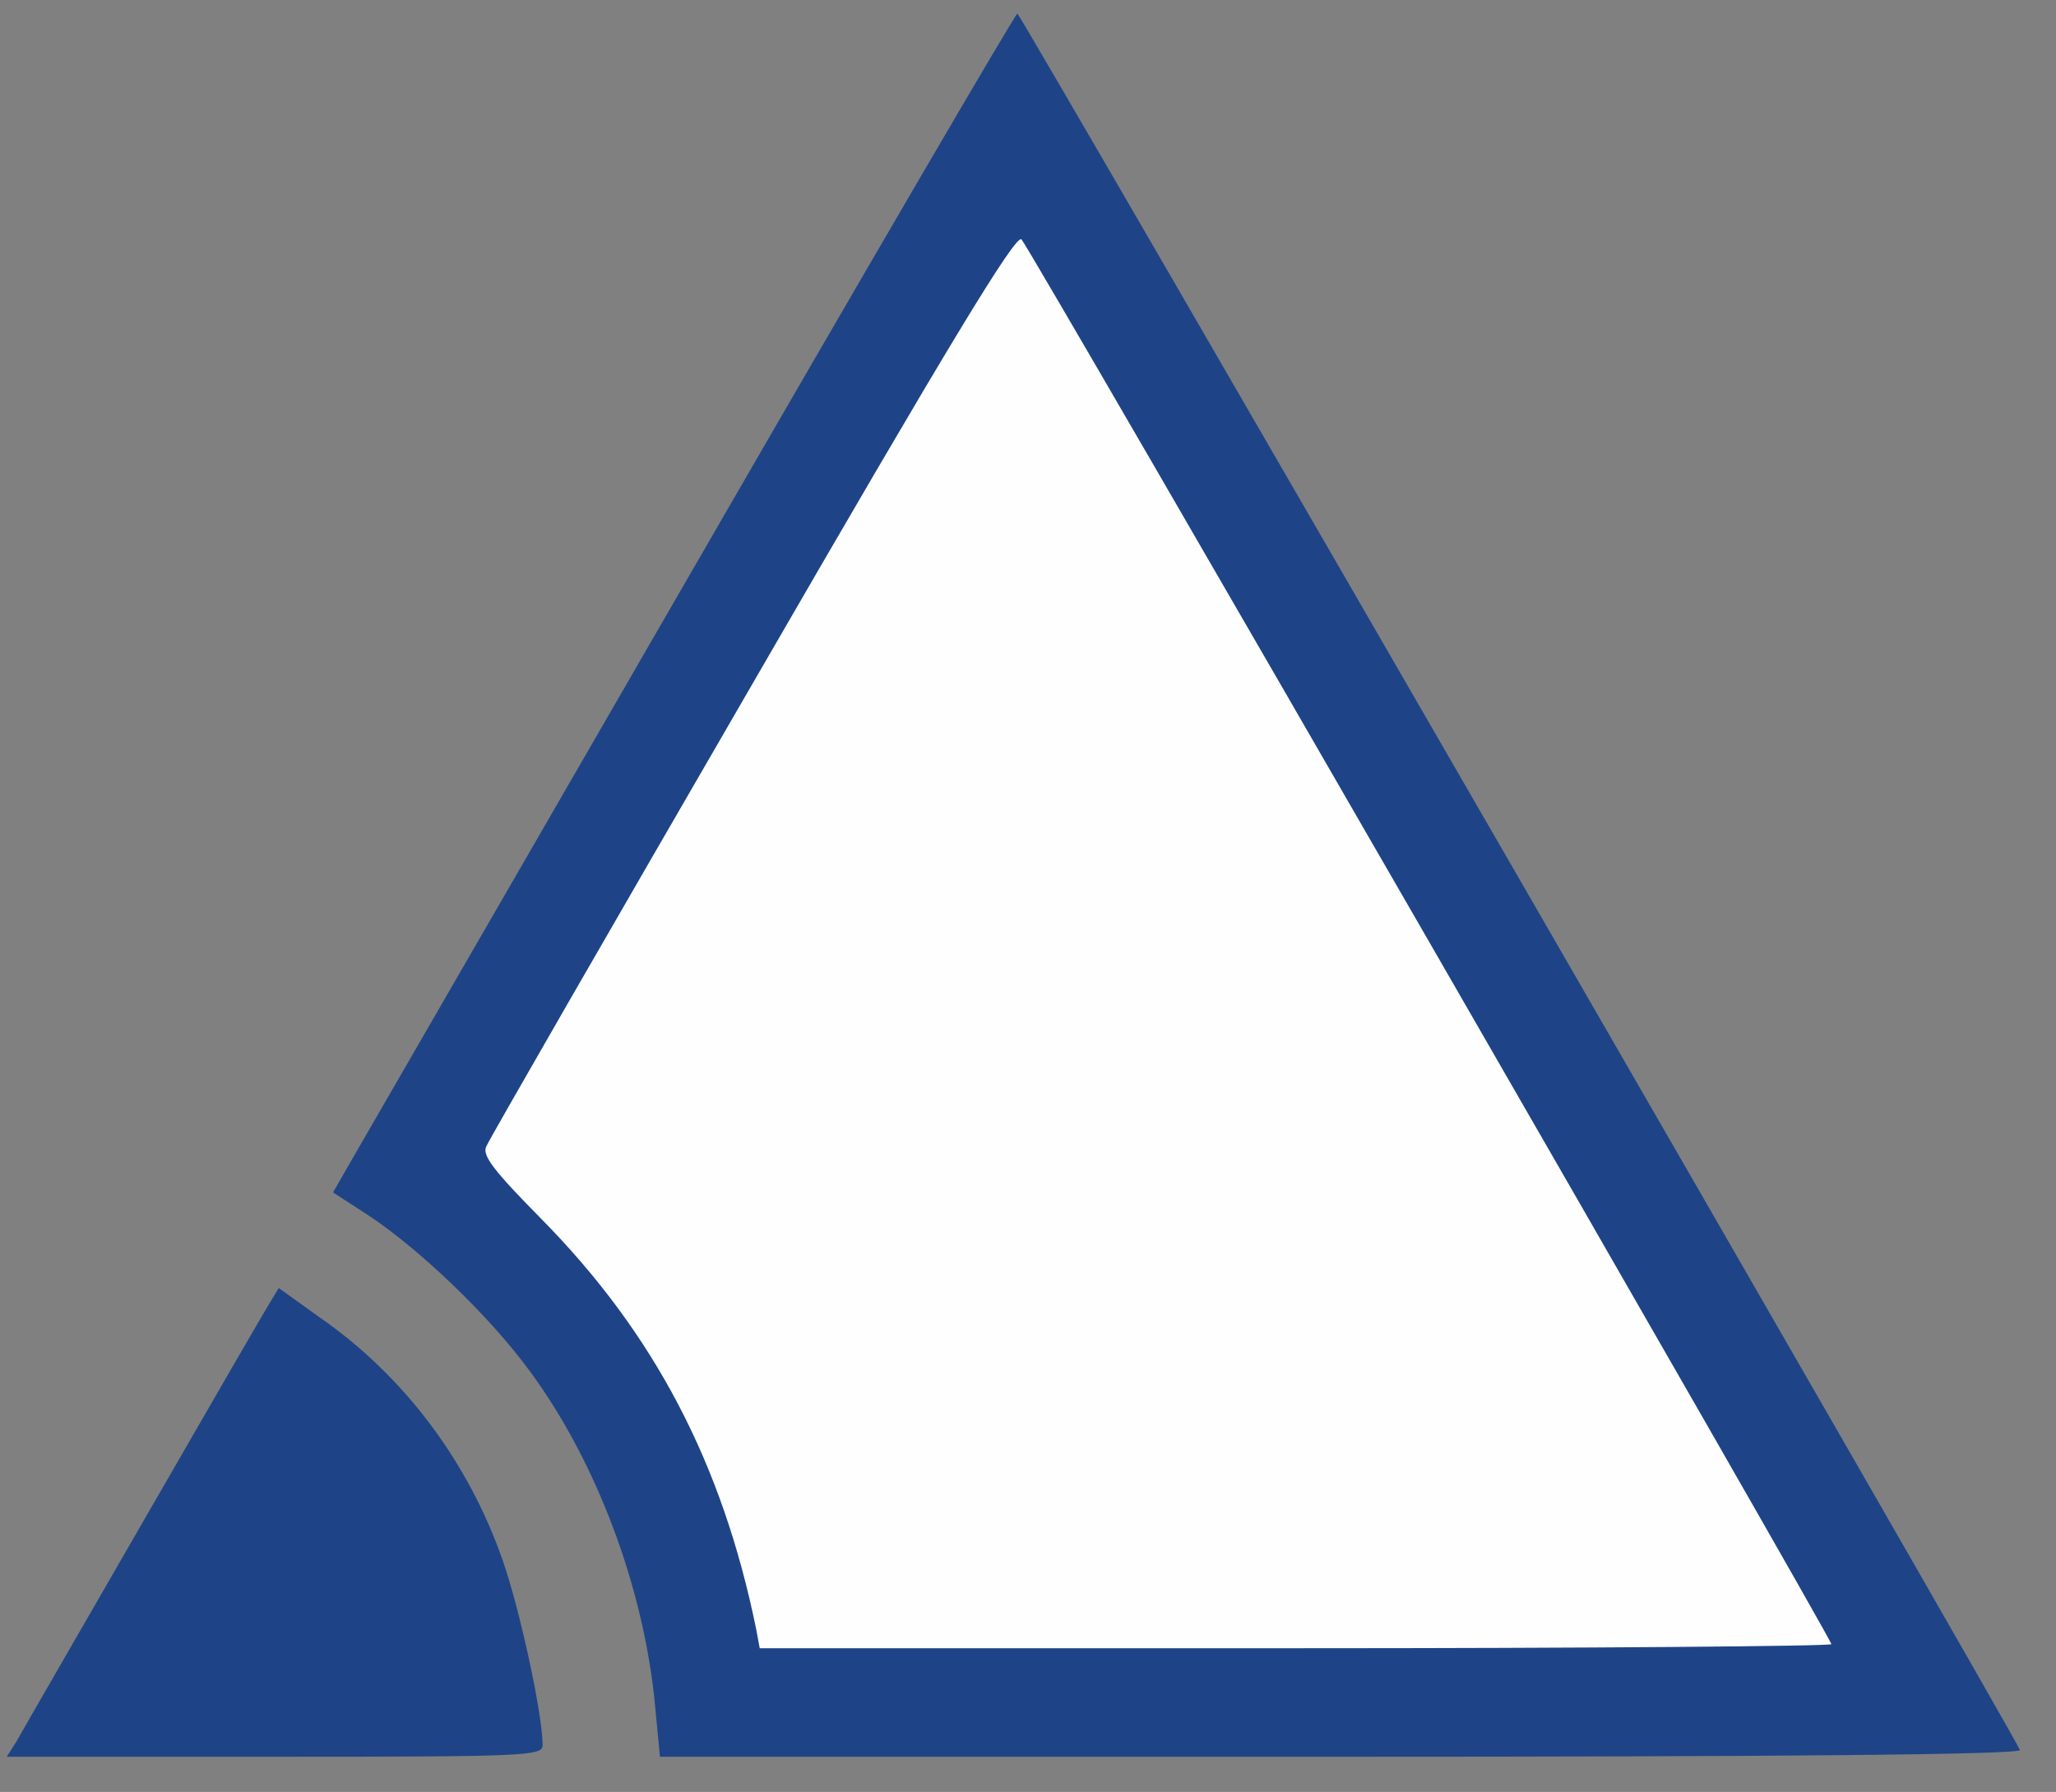 <?xml version="1.0" encoding="utf-8"?>
<!DOCTYPE svg PUBLIC "-//W3C//DTD SVG 1.0//EN" "http://www.w3.org/TR/2001/REC-SVG-20010904/DTD/svg10.dtd">
<svg version="1.0" xmlns="http://www.w3.org/2000/svg" width="80.2mm" height="69.9mm" viewBox="0 0 80.2 69.9" preserveAspectRatio="xMidYMid meet">
 <rect x="0" y="0" width="80.2" height="69.9" fill="#808080" stroke="none"/>
 <g fill="#fefefe">
  <path d="M28.707 64.373 c-0.900 -4.366 -2.514 -8.361 -4.815 -11.800 -0.688 -1.058 -2.302 -2.963 -3.572 -4.260 -2.011 -2.011 -2.328 -2.461 -2.328 -3.228 0 -0.688 2.302 -4.895 10.398 -18.891 l10.372 -18.018 0.926 0.079 0.900 0.079 15.822 27.384 c13.123 22.754 15.822 27.543 15.822 28.390 l0 0.979 -21.696 0 -21.696 0 -0.132 -0.714z"/>
 </g>
 <g fill="#1e4487">
  <path d="M0.635 67.945 c0.185 -0.344 2.408 -4.180 4.921 -8.546 2.514 -4.366 4.736 -8.202 4.948 -8.546 l0.370 -0.609 1.587 1.138 c3.281 2.275 5.794 5.609 7.144 9.472 0.661 1.879 1.561 6.006 1.561 7.223 0 0.423 -0.661 0.450 -10.451 0.450 l-10.451 0 0.370 -0.582z"/>
  <path d="M25.559 66.596 c-0.423 -4.604 -2.275 -9.578 -4.921 -13.150 -1.561 -2.117 -4.207 -4.657 -6.218 -6.006 l-1.429 -0.926 0.714 -1.244 c0.397 -0.688 6.376 -11.033 13.282 -22.992 6.906 -11.959 12.621 -21.749 12.700 -21.749 0.132 0.026 38.920 67.204 39.105 67.733 0.053 0.185 -9.419 0.265 -26.485 0.265 l-26.564 0 -0.185 -1.931z m45.879 -2.461 c0 -0.238 -31.221 -54.398 -31.591 -54.795 -0.212 -0.238 -2.831 4.075 -10.477 17.304 -5.609 9.684 -10.292 17.806 -10.398 18.071 -0.185 0.344 0.291 0.952 2.117 2.805 4.419 4.471 7.091 9.551 8.414 16.060 l0.132 0.714 20.902 0 c11.509 0 20.902 -0.079 20.902 -0.159z"/>
 </g>
</svg>